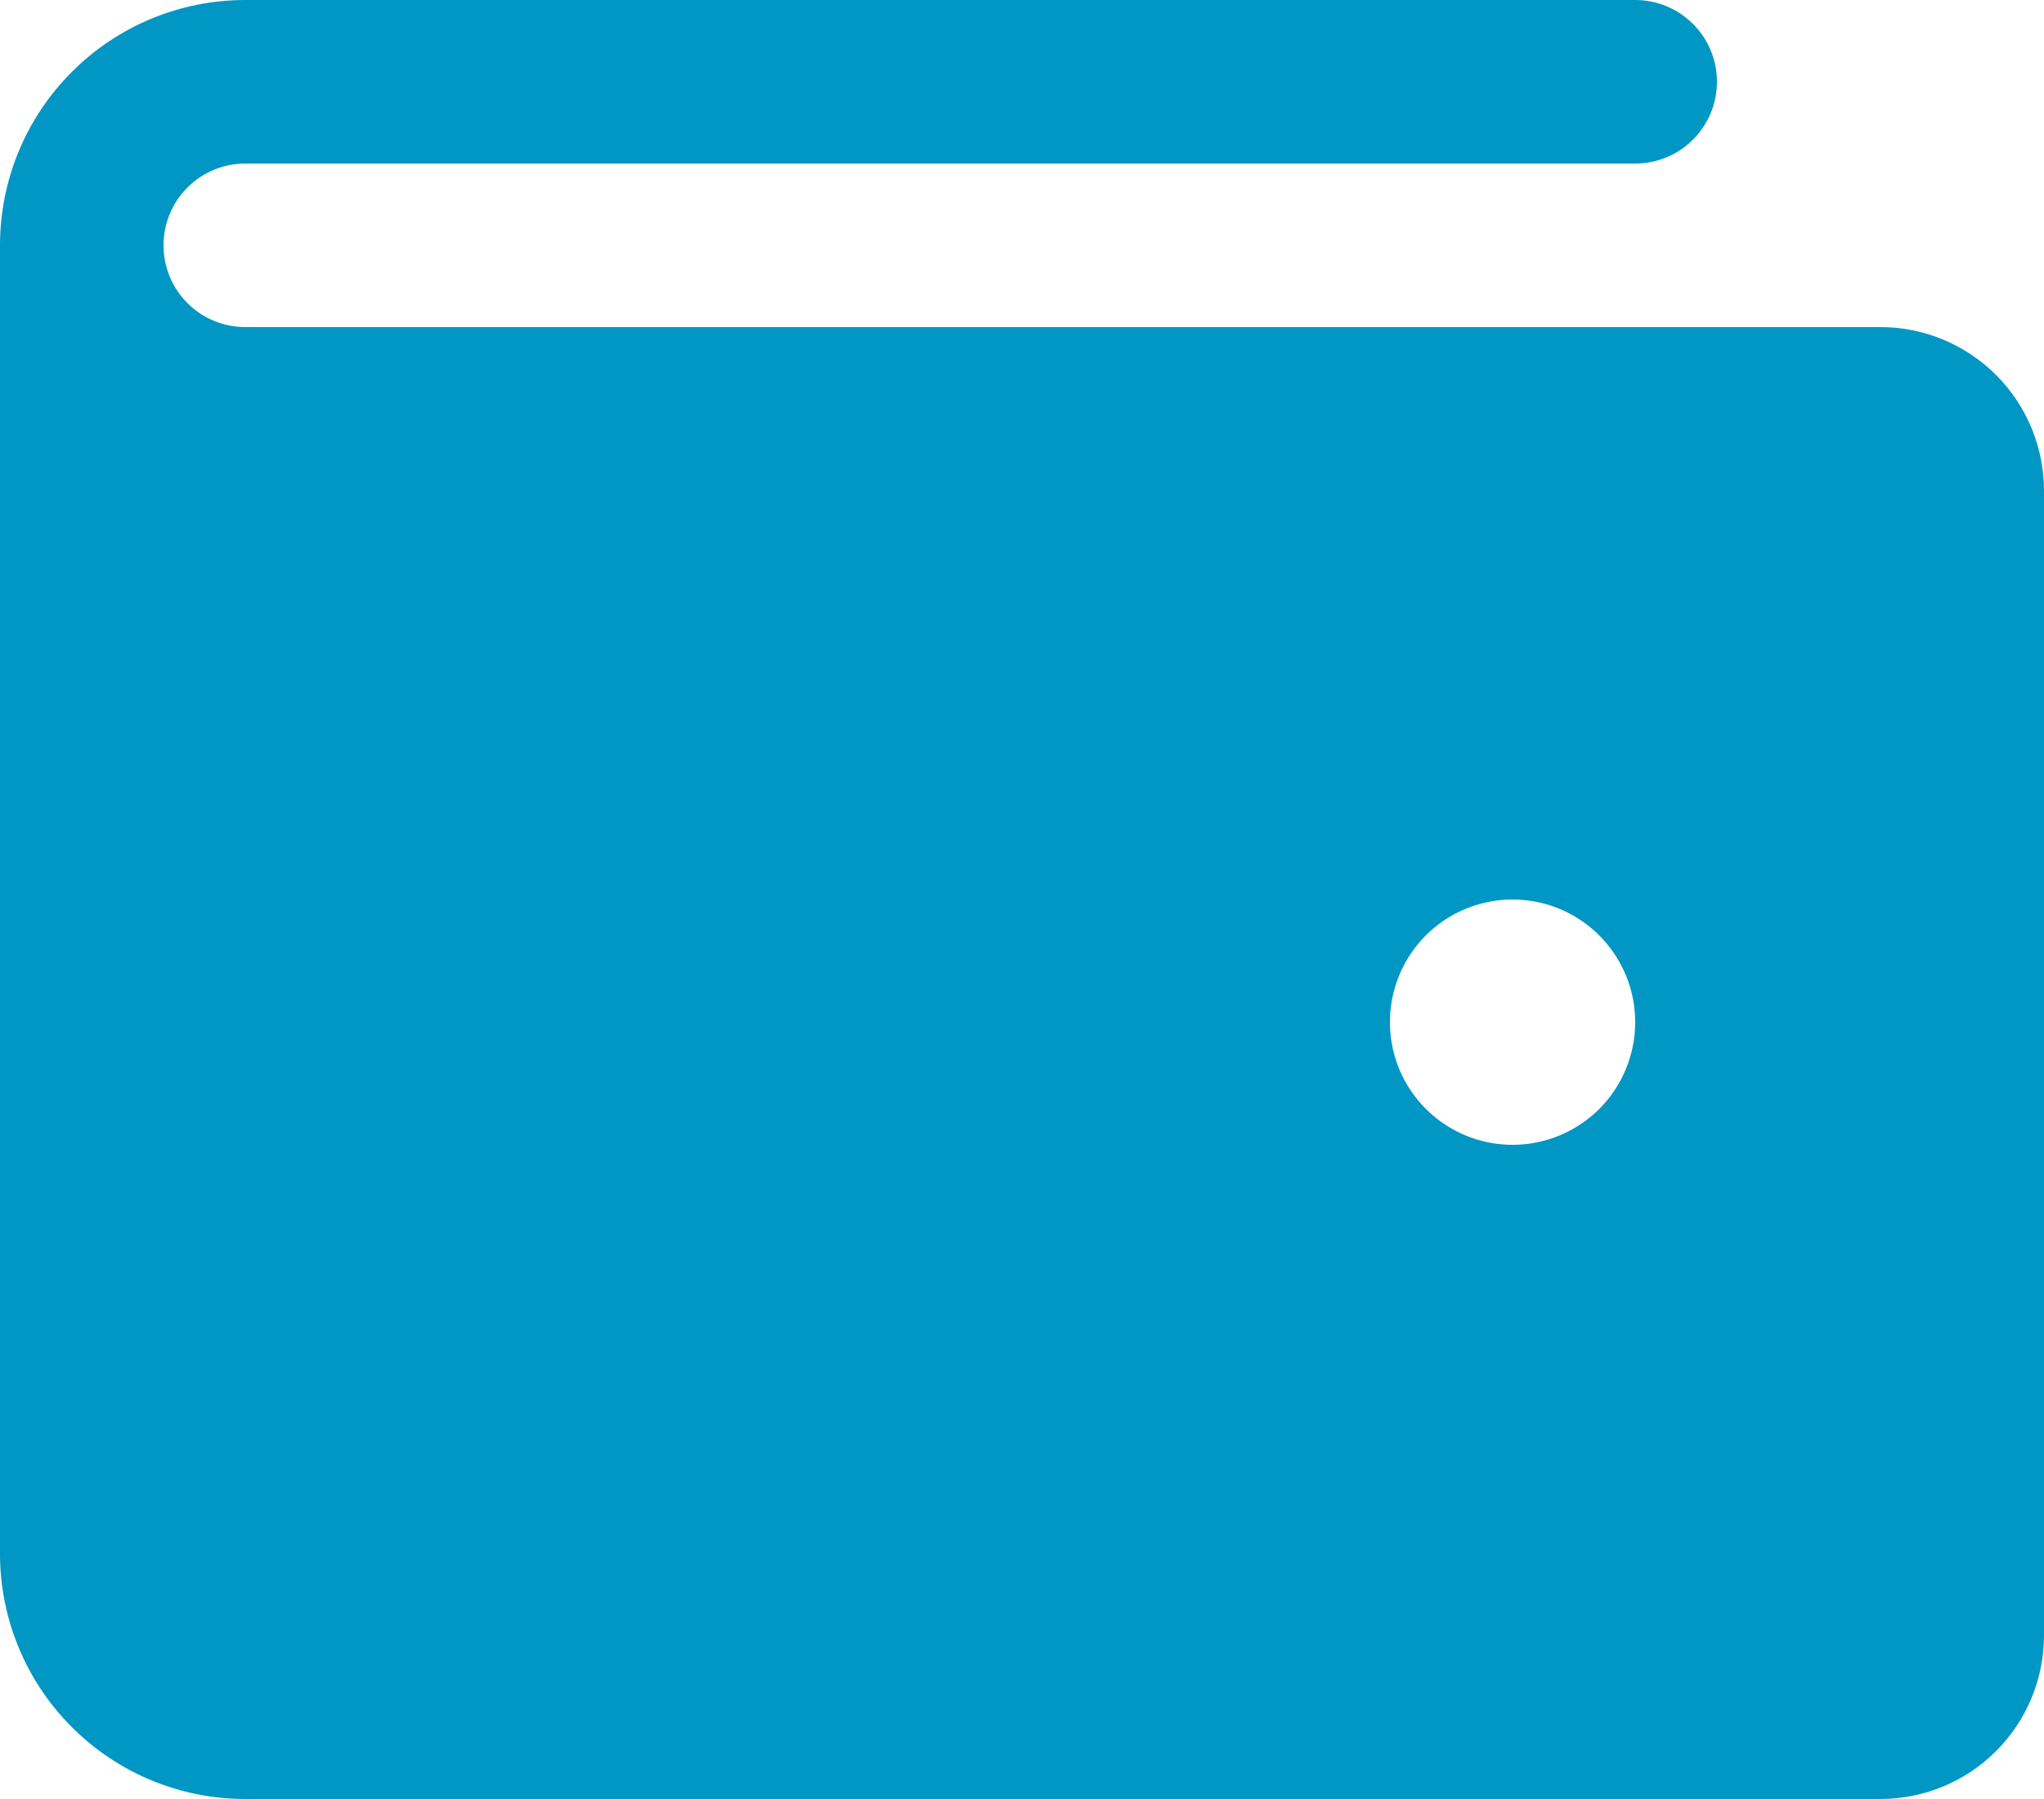 <svg fill="none" xmlns="http://www.w3.org/2000/svg" viewBox="4 5 25 22">
<g id="Wallet">
<path id="Vector" d="M27 9H7C6.735 9 6.48 8.895 6.293 8.707C6.105 8.52 6 8.265 6 8C6 7.735 6.105 7.48 6.293 7.293C6.48 7.105 6.735 7 7 7H24C24.265 7 24.52 6.895 24.707 6.707C24.895 6.52 25 6.265 25 6C25 5.735 24.895 5.48 24.707 5.293C24.52 5.105 24.265 5 24 5H7C6.204 5 5.441 5.316 4.879 5.879C4.316 6.441 4 7.204 4 8V24C4 24.796 4.316 25.559 4.879 26.121C5.441 26.684 6.204 27 7 27H27C27.53 27 28.039 26.789 28.414 26.414C28.789 26.039 29 25.53 29 25V11C29 10.47 28.789 9.961 28.414 9.586C28.039 9.211 27.53 9 27 9ZM22.5 19C22.203 19 21.913 18.912 21.667 18.747C21.42 18.582 21.228 18.348 21.114 18.074C21.001 17.8 20.971 17.498 21.029 17.207C21.087 16.916 21.23 16.649 21.439 16.439C21.649 16.23 21.916 16.087 22.207 16.029C22.498 15.971 22.8 16.001 23.074 16.114C23.348 16.228 23.582 16.42 23.747 16.667C23.912 16.913 24 17.203 24 17.5C24 17.898 23.842 18.279 23.561 18.561C23.279 18.842 22.898 19 22.5 19Z" fill="#0097C4"/>
</g>
</svg>